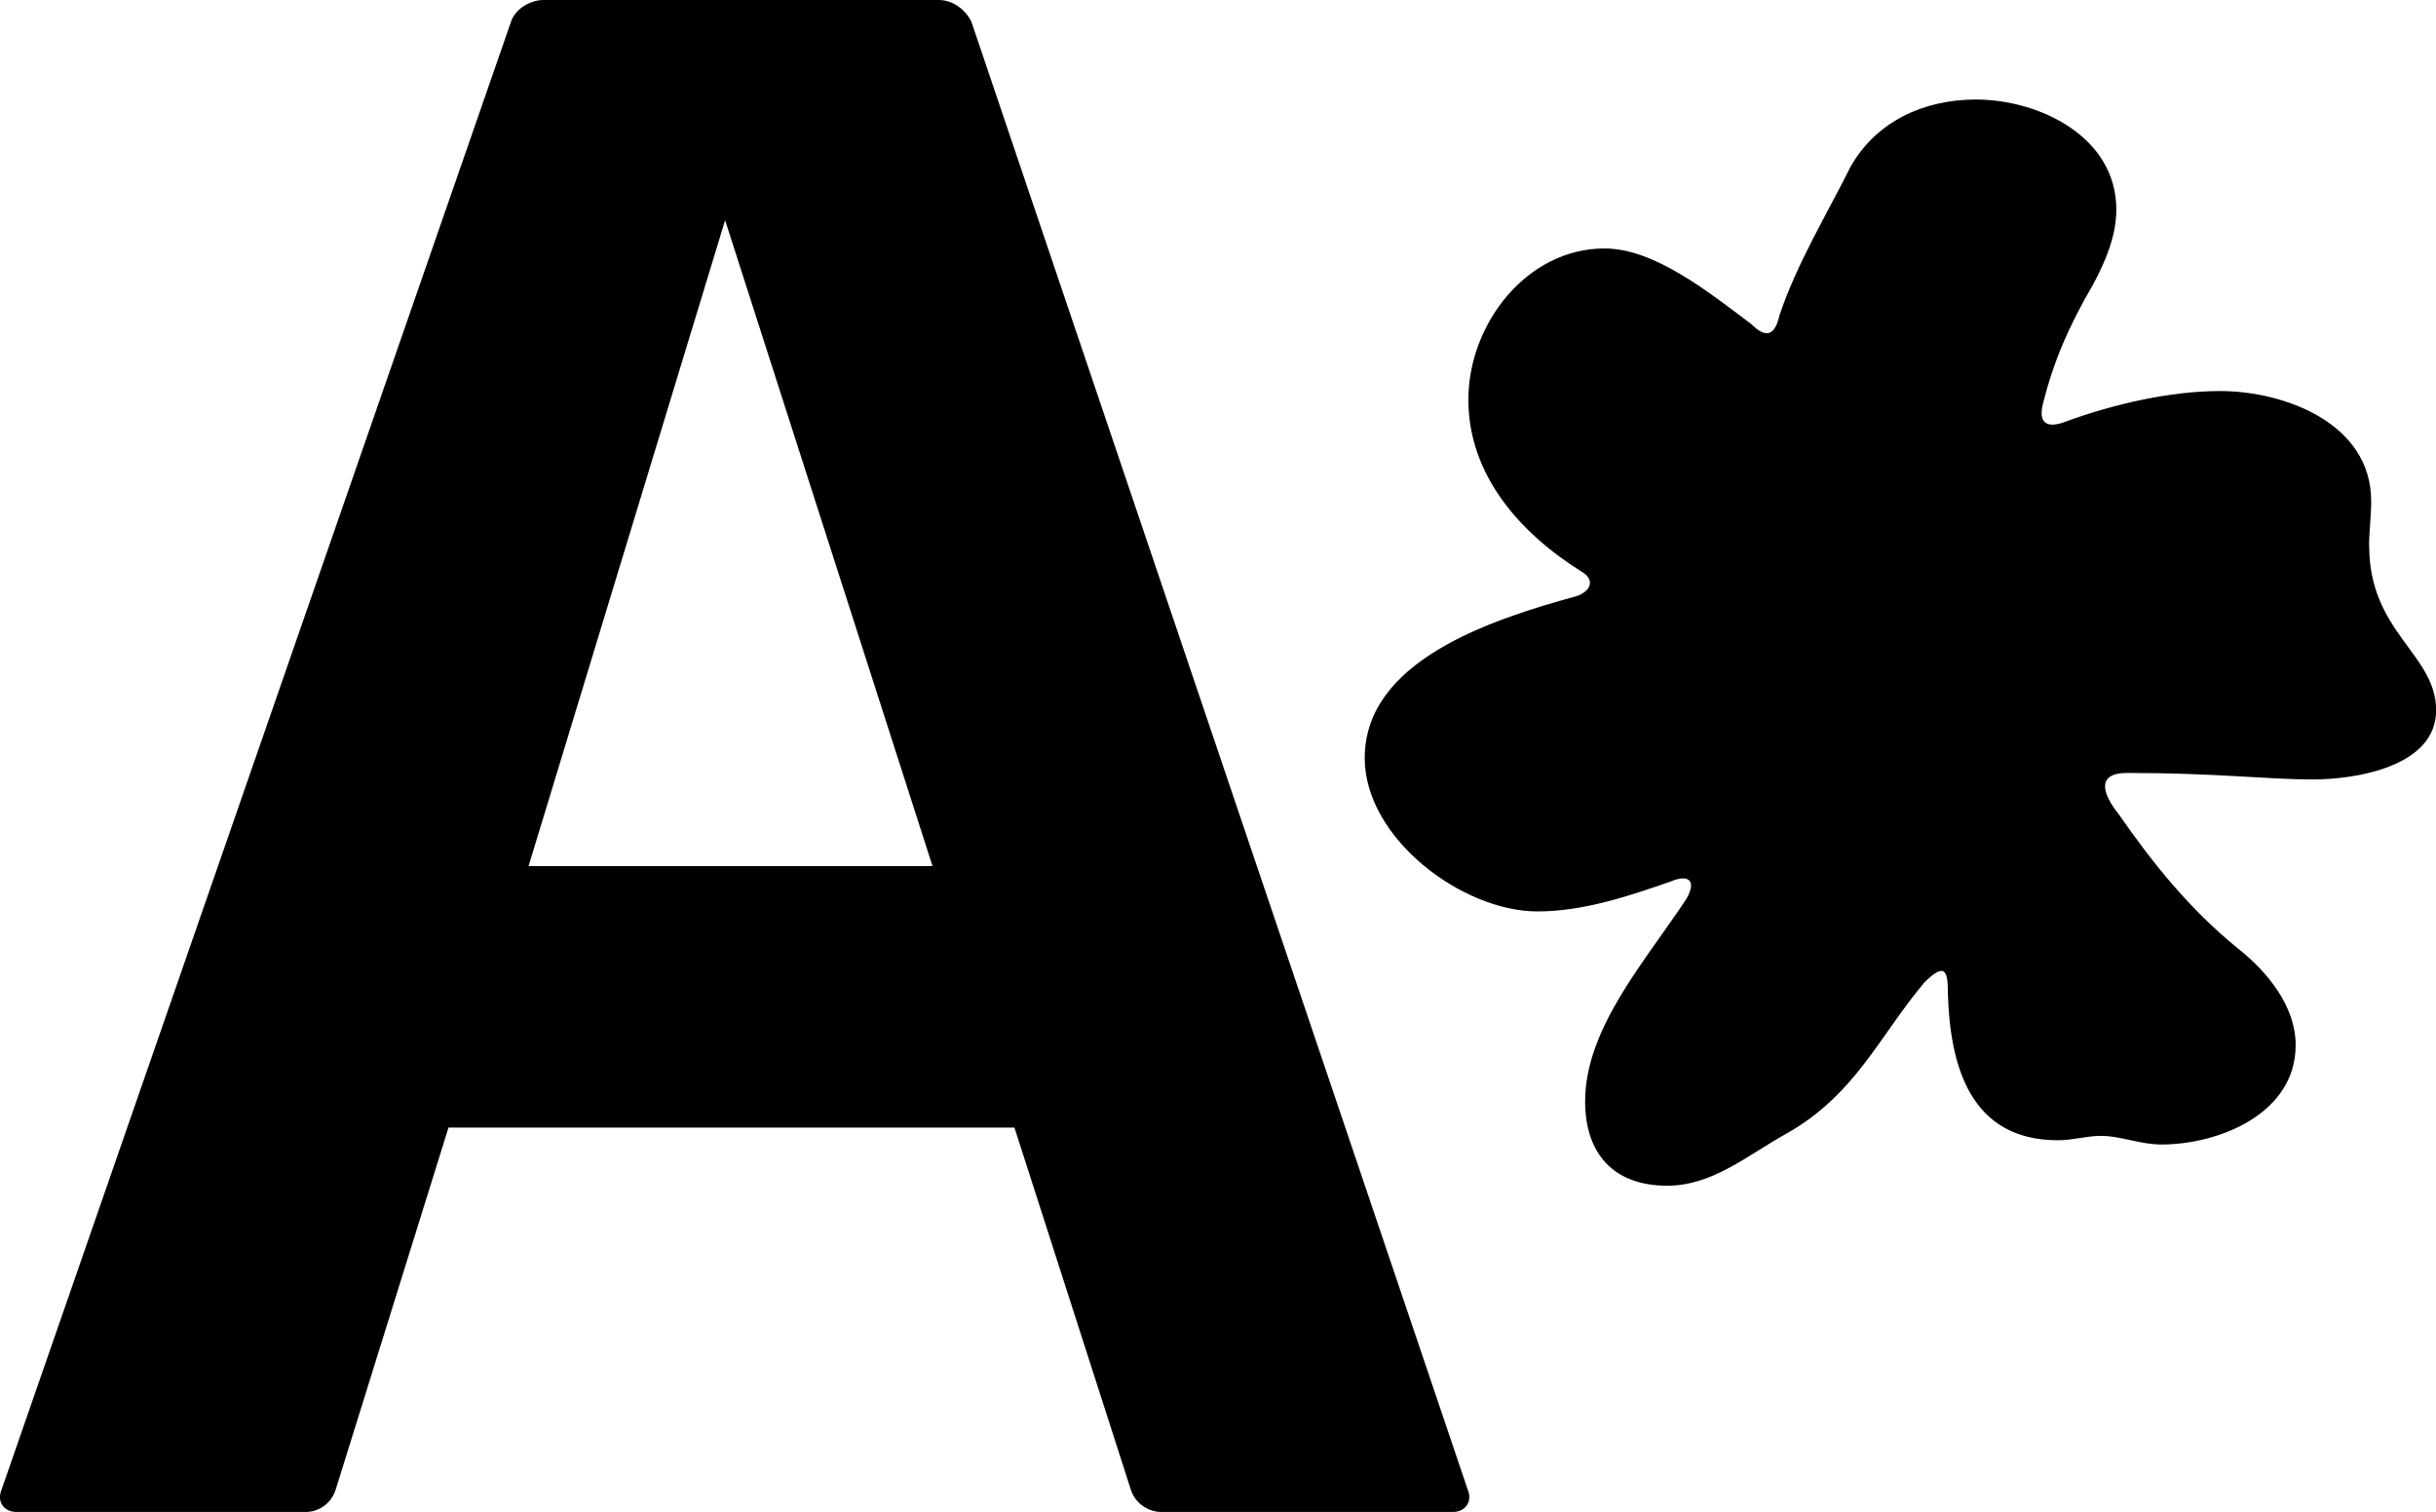 <?xml version="1.0" encoding="UTF-8"?>
<svg id="Layer_2" data-name="Layer 2" xmlns="http://www.w3.org/2000/svg" viewBox="0 0 183.8 114.1">
  <defs>
    <style>
      .cls-1 {
        stroke-width: 0px;
      }
    </style>
  </defs>
  <g id="Layer_1-2" data-name="Layer 1">
    <g>
      <path class="cls-1" d="m73.29,1.63c-.49-.98-1.47-1.63-2.45-1.63h-29.83c-.98,0-2.12.65-2.45,1.63L.1,112.47c-.33.81.16,1.63,1.14,1.63h21.84c.98,0,1.96-.65,2.28-1.79l8.48-27.22h42.7l8.8,27.38c.33.98,1.3,1.63,2.28,1.63h22c.98,0,1.47-.82,1.14-1.63L73.29,1.63Zm-33.41,63.73l14.83-48.74,15.65,48.74h-30.48Z"/>
      <path class="cls-1" d="m178.75,41.24c0-1.14.16-2.28.16-3.42,0-5.87-6.52-8.31-11.41-8.31-3.75,0-7.99.98-11.57,2.28-1.63.65-2.12,0-1.79-1.3.81-3.26,1.96-5.87,3.75-8.96.98-1.79,1.79-3.75,1.79-5.71,0-5.54-5.87-8.31-10.59-8.31-3.91,0-7.5,1.63-9.45,5.05-1.79,3.59-4.07,7.33-5.38,11.25-.33,1.47-.98,1.79-2.12.65-3.26-2.45-7.33-5.71-11.08-5.71-5.87,0-10.27,5.71-10.27,11.41s3.91,10.11,8.64,13.04c.98.65.49,1.47-.49,1.79-6.52,1.79-15.97,4.89-15.97,12.22,0,6.03,7.33,11.57,13.04,11.57,3.42,0,6.85-1.14,10.11-2.28,1.14-.49,1.96-.16,1.14,1.3-3.1,4.73-7.66,9.78-7.66,15.32,0,3.91,2.12,6.36,6.19,6.36,3.42,0,6.03-2.28,8.96-3.91,5.22-2.93,7.01-7.33,10.43-11.41,1.63-1.63,1.79-.82,1.79.81.16,5.38,1.63,11.08,8.31,11.08,1.14,0,2.12-.33,3.26-.33,1.47,0,2.93.65,4.56.65,4.24,0,10.11-2.28,10.11-7.5,0-2.93-2.12-5.54-4.4-7.33-3.59-2.93-6.36-6.36-8.96-10.11-1.3-1.63-1.63-3.1.65-3.1,6.85,0,10.43.49,14.02.49,3.26,0,9.29-.98,9.29-5.22s-5.05-5.87-5.05-12.39Z"/>
    </g>
  </g>
</svg>